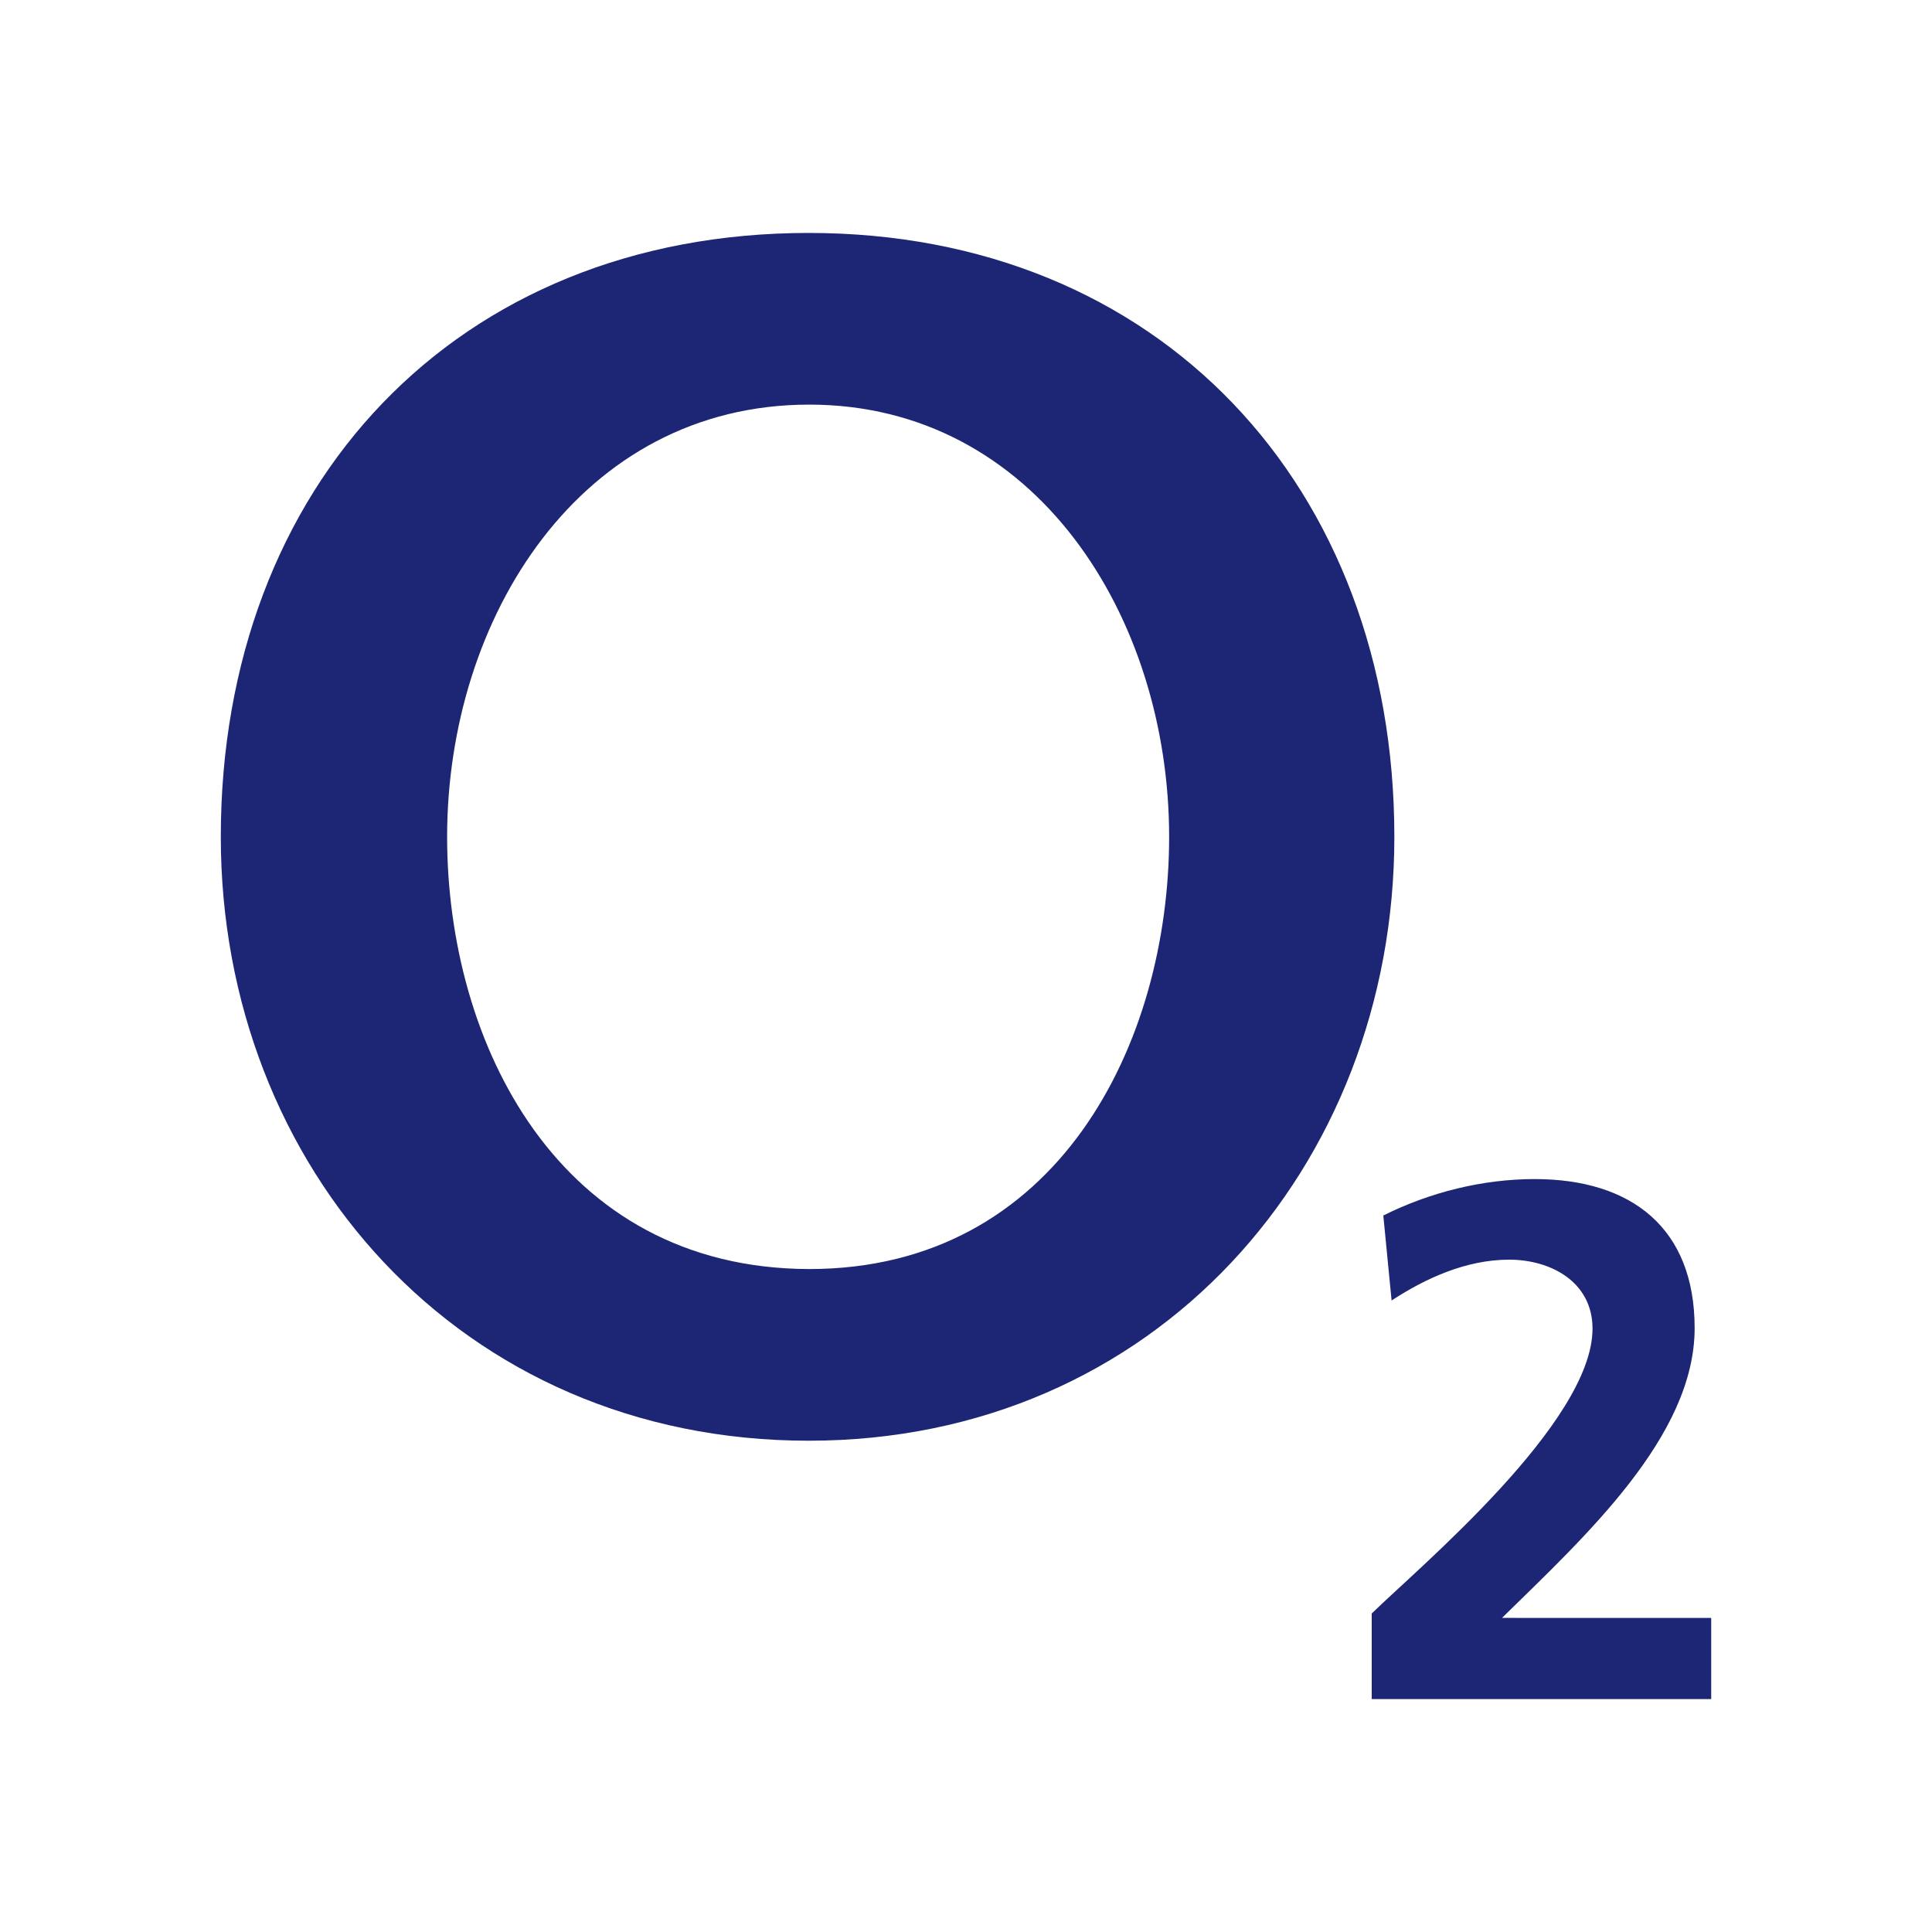 <?xml version="1.0" encoding="utf-8"?>
<!-- Generator: Adobe Illustrator 16.0.0, SVG Export Plug-In . SVG Version: 6.00 Build 0)  -->
<!DOCTYPE svg PUBLIC "-//W3C//DTD SVG 1.1//EN" "http://www.w3.org/Graphics/SVG/1.1/DTD/svg11.dtd">
<svg xmlns="http://www.w3.org/2000/svg" xmlns:xlink="http://www.w3.org/1999/xlink" version="1.1" id="o2-logo" x="0px" y="0px" width="350" height="350" viewBox="0 0 350 350" enable-background="new 0 0 350 350" xml:space="preserve">
<path fill-rule="evenodd" clip-rule="evenodd" fill="#1C2674" d="M40,151.6C40,211.4,83.4,261,146.5,261  c62.7,0,106.1-49.6,106.1-109.4c0-63.5-42.6-109.4-106.1-109.4C82.6,42.2,40,88,40,151.6L40,151.6z M81,151.6  c0-39.7,24.2-78.3,65.6-78.3c41,0,65.2,38.5,65.2,78.3c0,37.3-20.1,78.3-65.2,78.3C101.1,229.8,81,188.9,81,151.6L81,151.6z   M310,307.8h-61.5v-15.5c8.6-8.4,40-34.6,40-51.6c0-8.5-7.6-12.5-15.1-12.5c-7.8,0-15.2,3.4-21.3,7.4l-1.5-15.4  c8.4-4.2,18-6.6,27.4-6.6c17.6,0,29,8.9,29,27c0,19.6-19.8,37.7-34.9,52.5H310V307.8L310,307.8z"/>
</svg>
